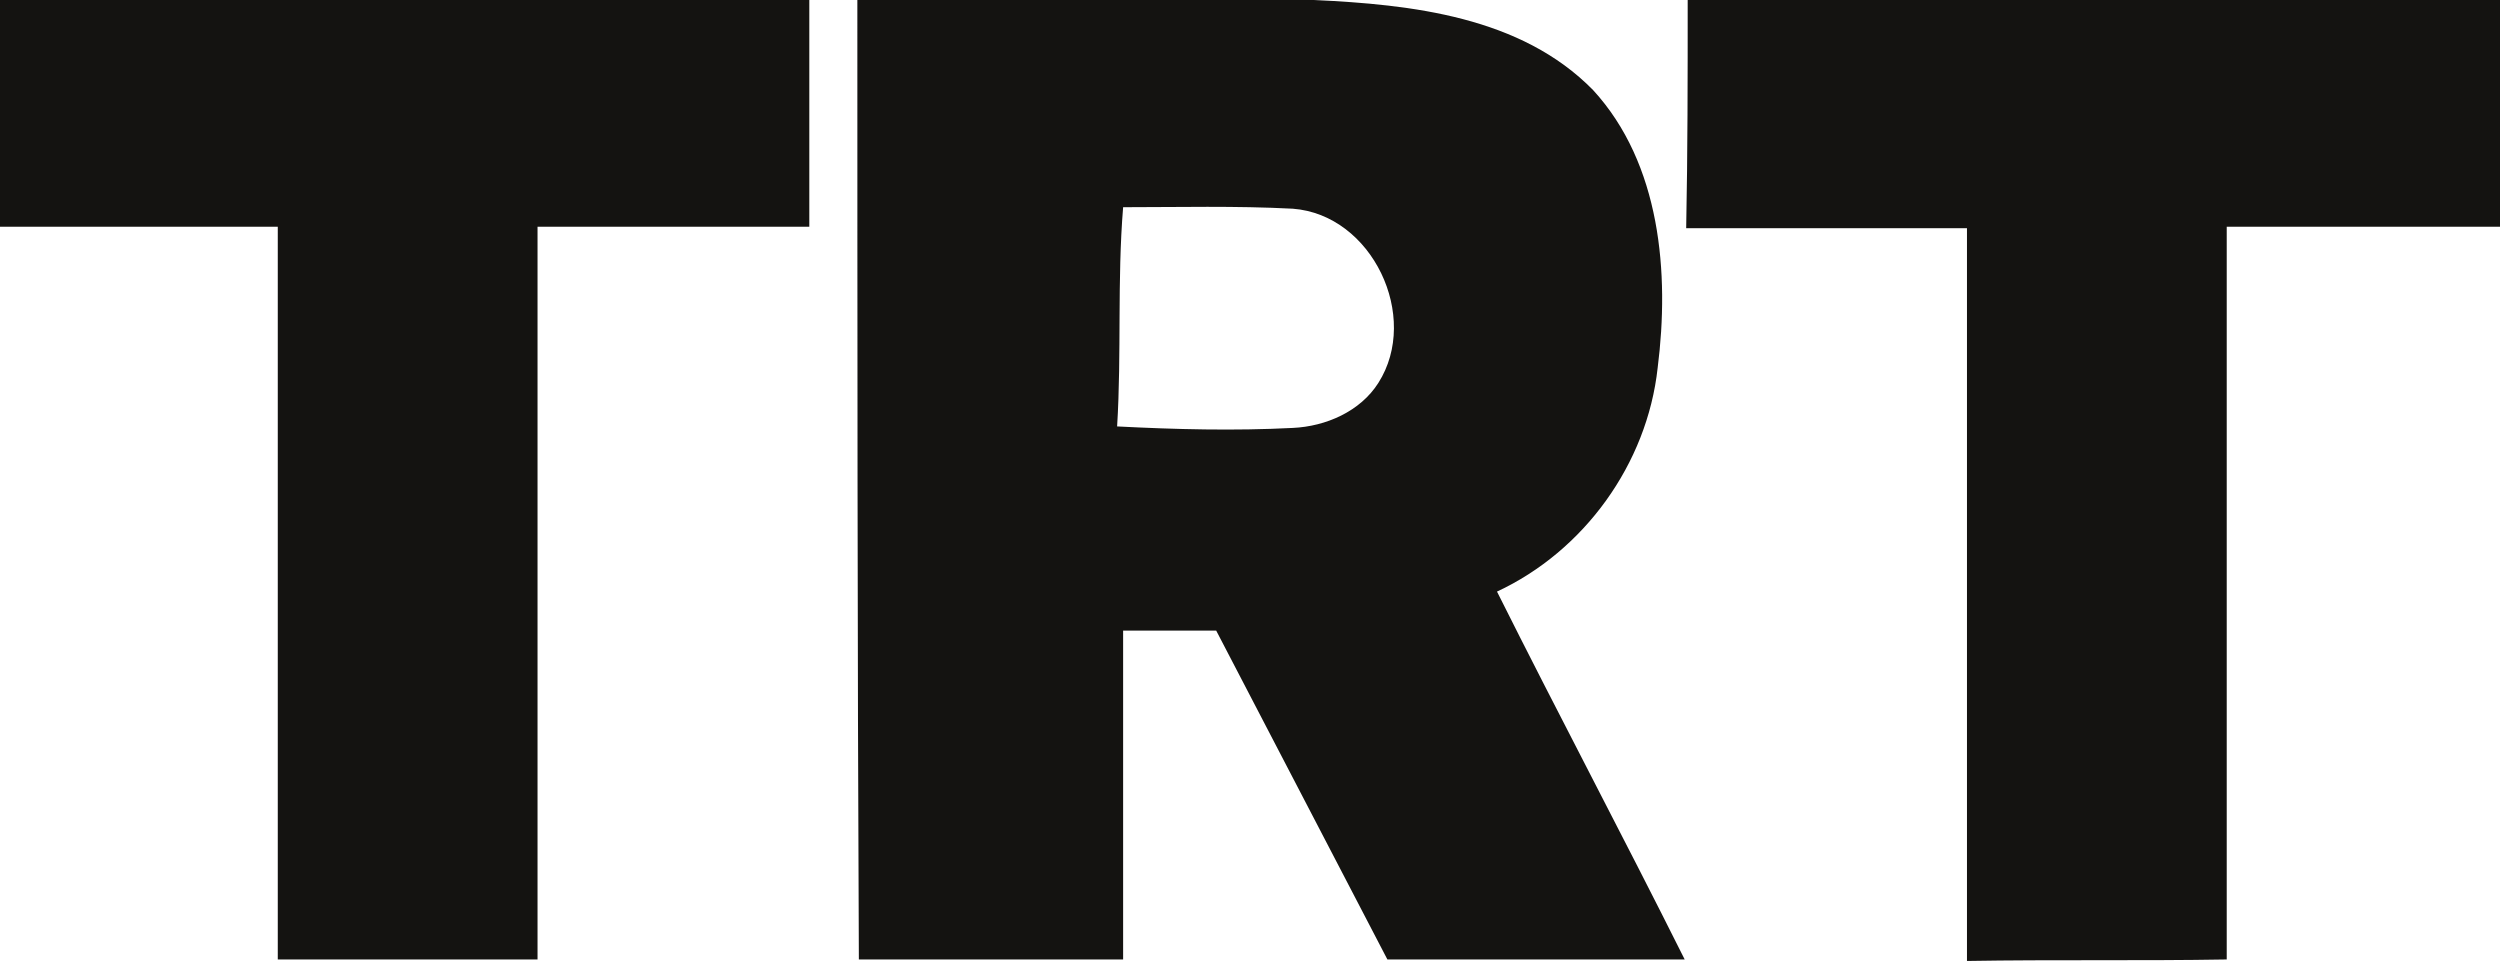 <?xml version="1.0" encoding="utf-8"?>
<!-- Generator: Adobe Illustrator 28.0.0, SVG Export Plug-In . SVG Version: 6.00 Build 0)  -->
<svg version="1.1" id="Layer_1" xmlns="http://www.w3.org/2000/svg" xmlns:xlink="http://www.w3.org/1999/xlink" x="0px" y="0px"
	 viewBox="0 0 166.5 64" style="enable-background:new 0 0 166.5 64;" xml:space="preserve">
<style type="text/css">
	.st0{fill:#0F4375;}
	.st1{fill:#141311;}
	.st2{fill-rule:evenodd;clip-rule:evenodd;fill:#E30613;}
	.st3{fill:#FFFFFF;}
	.st4{fill:#E30613;}
	.st5{fill-rule:evenodd;clip-rule:evenodd;}
	.st6{fill:#878787;}
	.st7{fill:#E31919;}
</style>
<g>
	<path class="st1" d="M0,0c18,0,36,0,53.9,0c0,5.1,0,10.1,0,15.1c-6,0-12.1,0-18.1,0c0,16.3,0,32.5,0,48.8c-5.8,0-11.5,0-17.3,0
		c0-16.3,0-32.5,0-48.8c-6.2,0-12.3,0-18.5,0V0z"/>
	<g>
		<path class="st1" d="M57.1,0c10.1,0,20.2,0,30.4,0c6.5,0.3,13.8,1.1,18.6,6c4.5,4.9,5.1,12.2,4.3,18.5
			c-0.7,6.4-4.9,12.2-10.7,14.9c4.1,8.2,8.4,16.3,12.5,24.5c-6.6,0-13.2,0-19.8,0c-3.8-7.3-7.6-14.6-11.4-21.9c-2.1,0-4.2,0-6.2,0
			c0,7.3,0,14.6,0,21.9c-5.9,0-11.7,0-17.6,0C57.1,42.7,57.1,21.3,57.1,0z M74.8,13.8c-0.4,4.9-0.1,9.7-0.4,14.6
			c3.9,0.2,7.8,0.3,11.7,0.1c2.2-0.1,4.5-1.1,5.7-3c2.8-4.4-0.4-11.2-5.7-11.6C82.3,13.7,78.5,13.8,74.8,13.8z"/>
	</g>
	<path class="st1" d="M112.4,0c18,0,36.1,0,54.1,0c0,5,0,10.1,0,15.1c-6,0-12.1,0-18.2,0c0,16.2,0,32.5,0,48.8
		c-5.8,0.1-11.5,0-17.3,0.1c0-16.3,0-32.6,0-48.8c-6.2,0-12.4,0-18.7,0C112.4,10.1,112.4,5.1,112.4,0z"/>
</g>
</svg>
